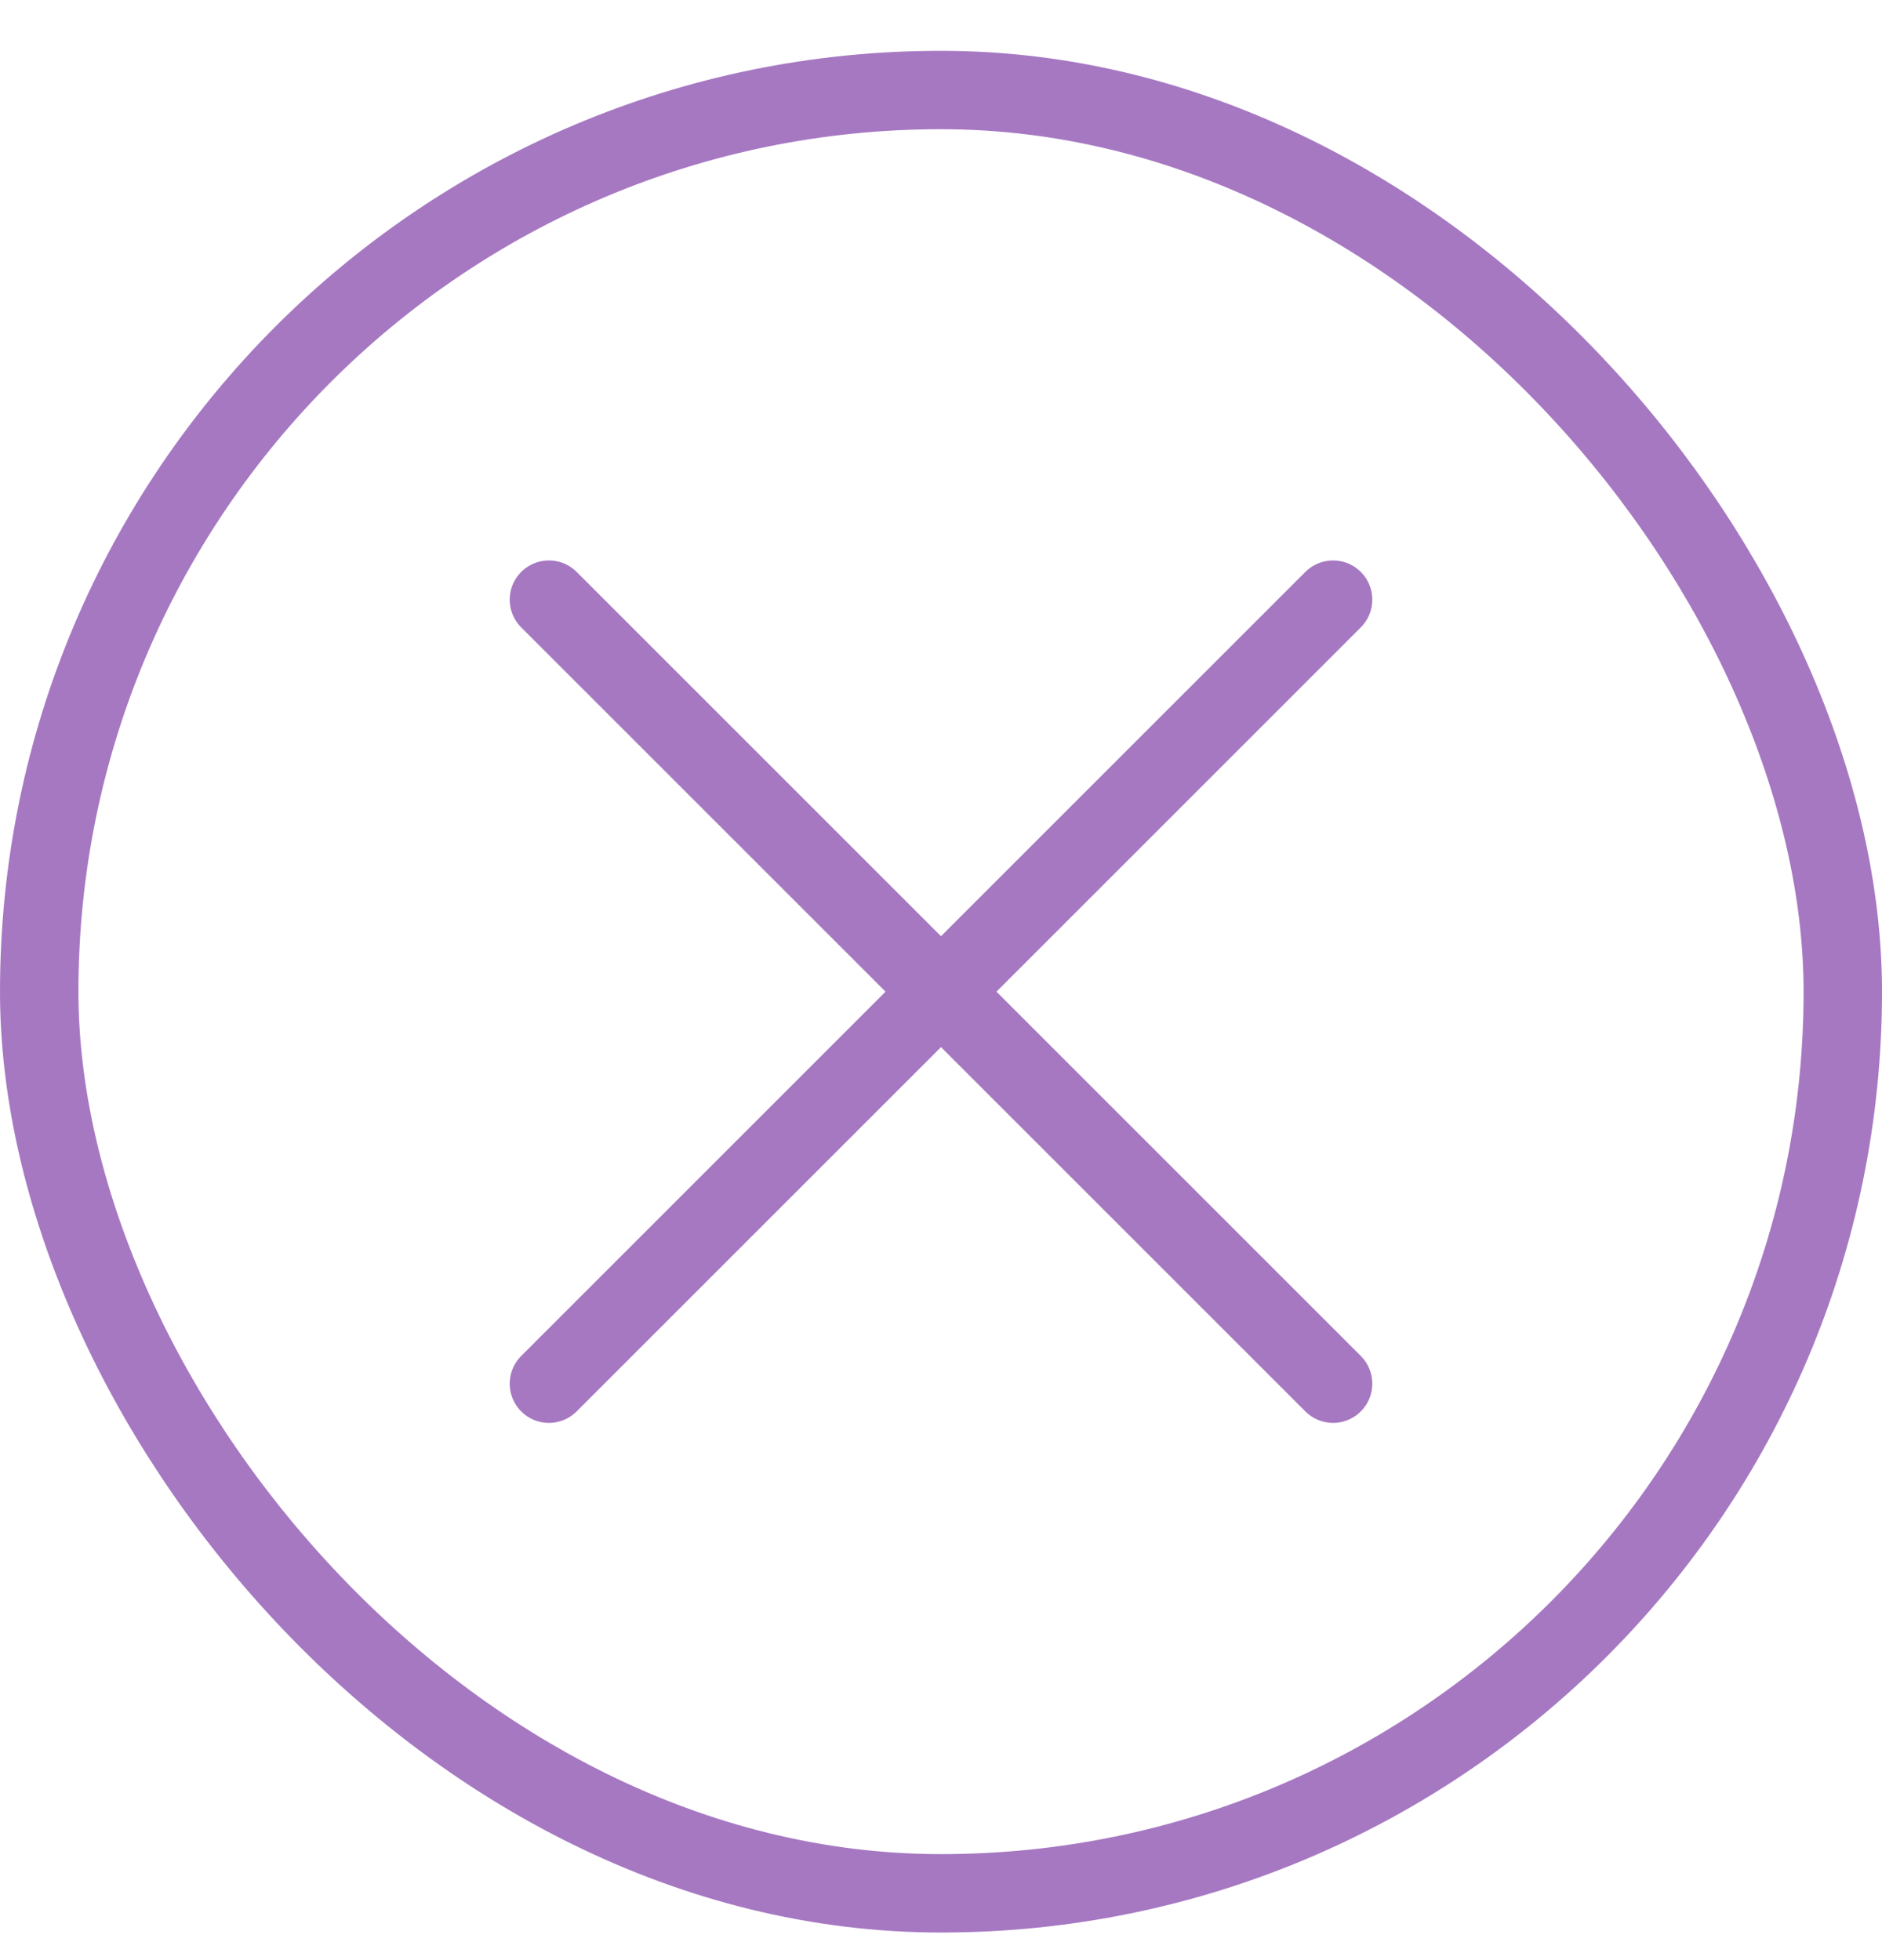 <svg xmlns="http://www.w3.org/2000/svg" width="24" height="25" viewBox="0 0 24 25" fill="none"><rect x="0.5" y="1.148" width="23" height="23" rx="11.5" stroke="#A678C2"></rect><path d="M7 7.648L17 17.648M17 7.648L7 17.648" stroke="#A678C2" stroke-linecap="round" stroke-linejoin="round"></path></svg>